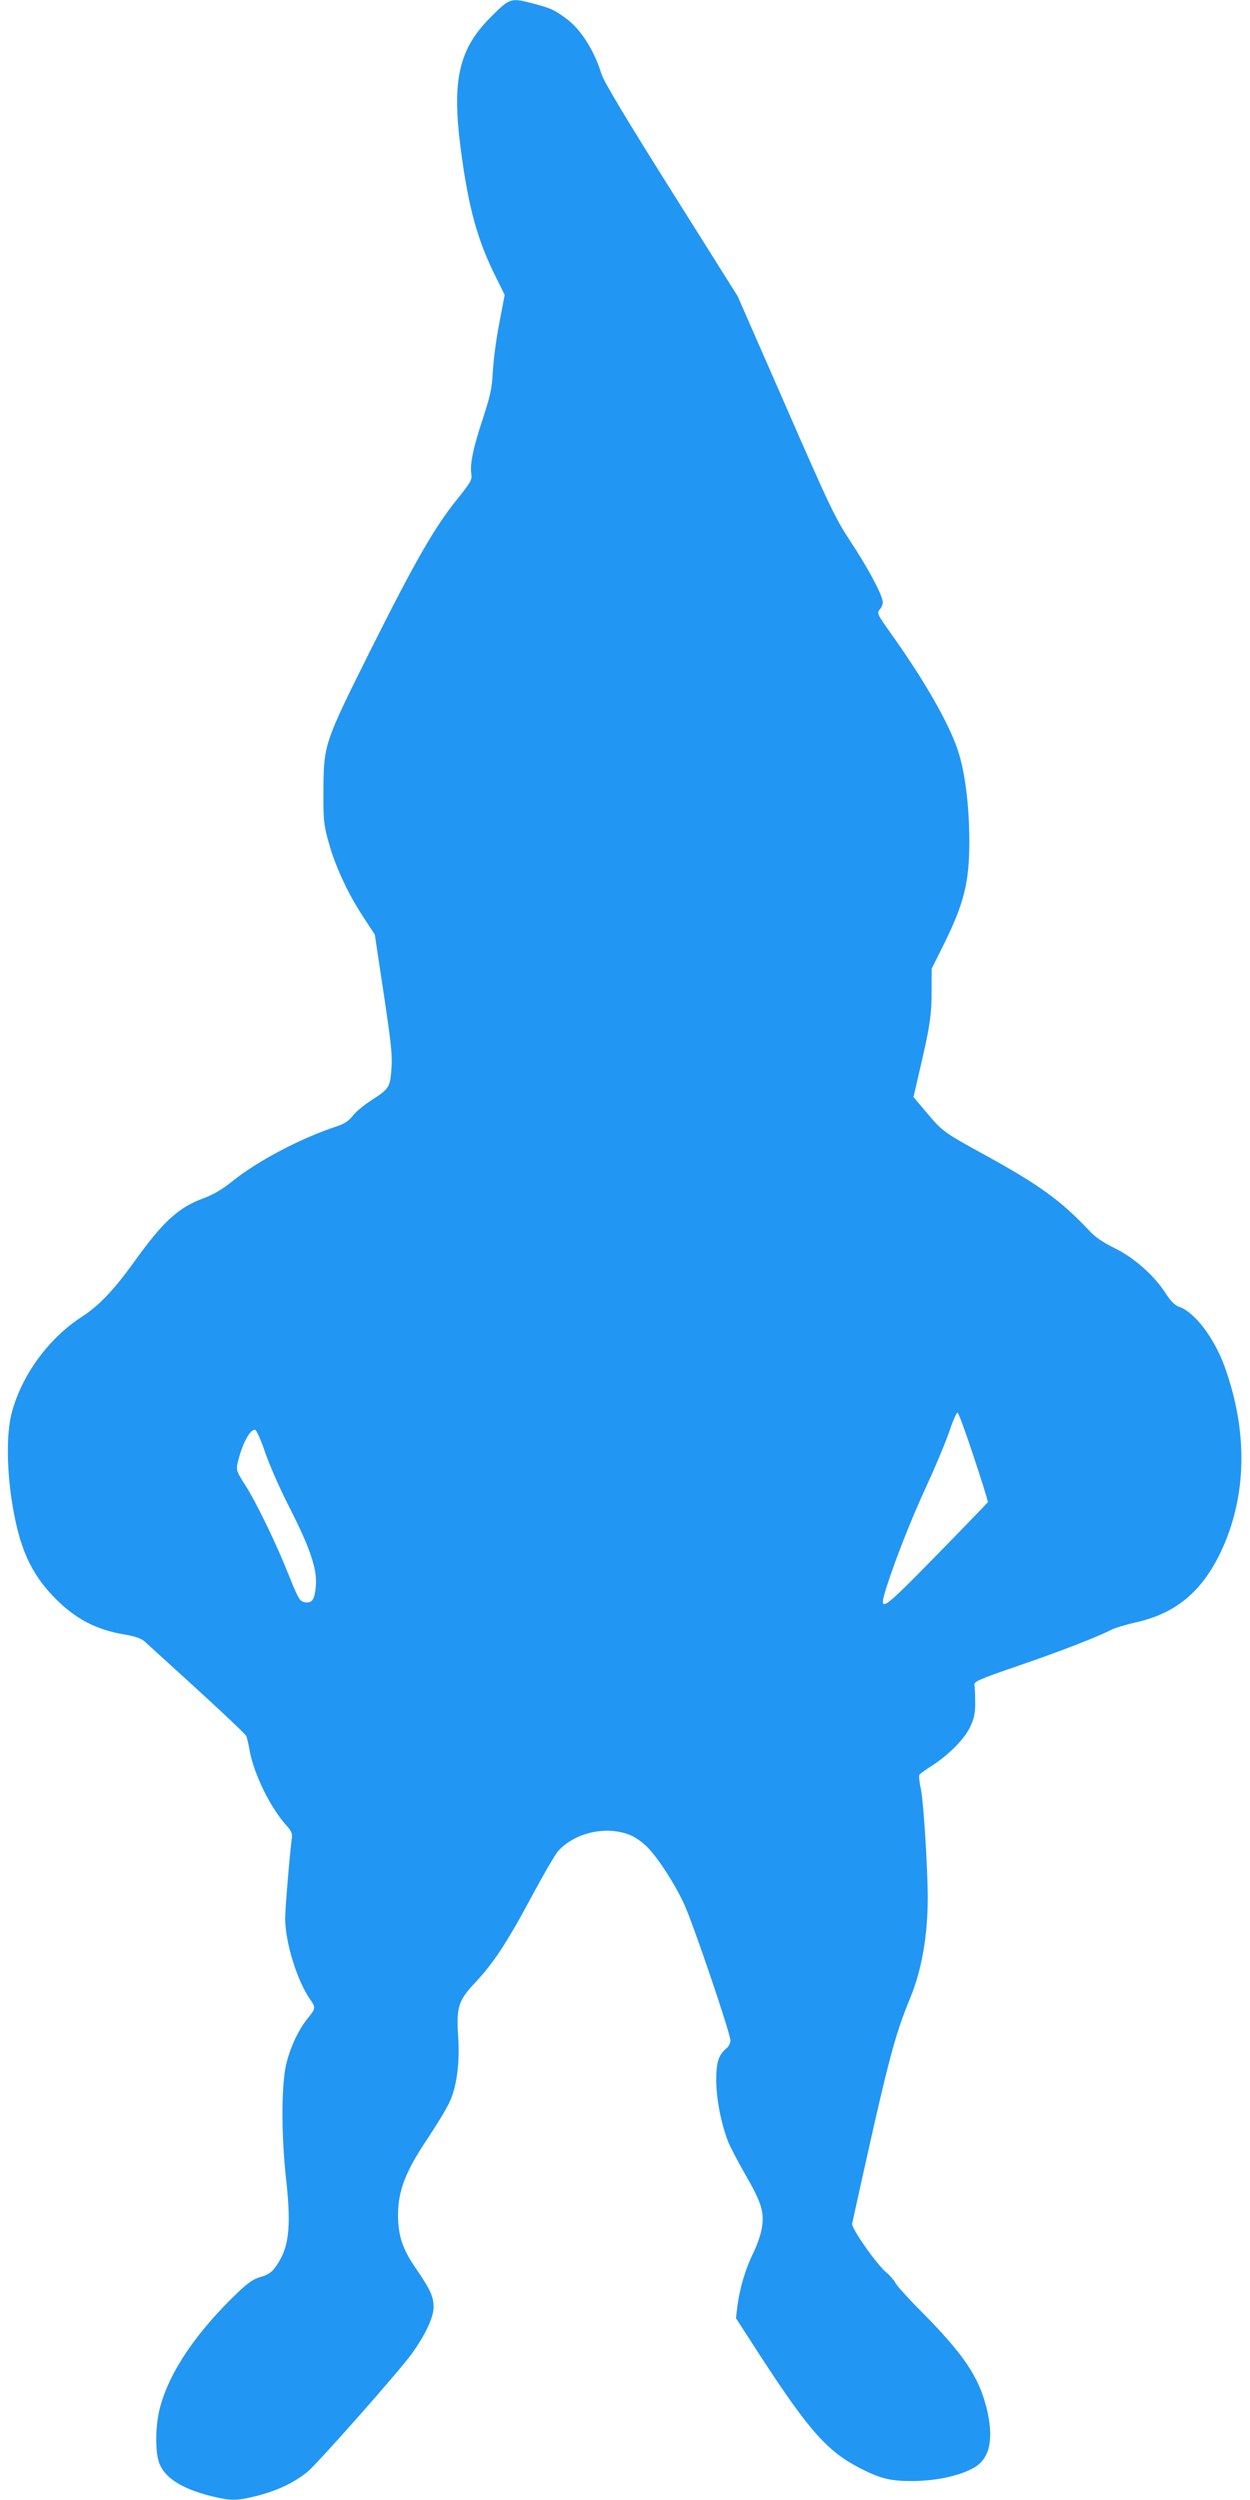 <?xml version="1.0" standalone="no"?>
<!DOCTYPE svg PUBLIC "-//W3C//DTD SVG 20010904//EN"
 "http://www.w3.org/TR/2001/REC-SVG-20010904/DTD/svg10.dtd">
<svg version="1.0" xmlns="http://www.w3.org/2000/svg"
 width="640pt" height="1280pt" viewBox="0 0 640 1280"
 preserveAspectRatio="xMidYMid meet">
<g transform="translate(0,1280) scale(0.1,-0.1)"
fill="#2196f3" stroke="none">
<path d="M2518 12718 c-170 -168 -206 -326 -158 -689 39 -294 85 -460 178
-646 l46 -93 -28 -147 c-16 -81 -30 -192 -33 -248 -4 -83 -13 -122 -48 -230
-51 -152 -70 -242 -62 -290 5 -31 -1 -42 -73 -132 -114 -141 -214 -315 -441
-768 -239 -479 -242 -486 -243 -725 -1 -151 2 -174 27 -264 34 -123 99 -262
177 -381 l59 -90 46 -305 c38 -254 45 -318 39 -385 -7 -93 -12 -100 -105 -160
-37 -24 -79 -59 -93 -78 -19 -25 -43 -41 -79 -53 -187 -61 -408 -178 -540
-284 -48 -39 -98 -68 -142 -84 -130 -47 -208 -118 -354 -321 -109 -152 -184
-230 -275 -289 -170 -111 -307 -300 -357 -494 -25 -99 -25 -266 0 -437 37
-245 96 -380 226 -511 100 -101 206 -157 343 -181 62 -10 94 -21 112 -37 341
-309 516 -472 521 -485 4 -9 12 -44 18 -78 22 -119 108 -293 189 -381 24 -27
30 -41 26 -65 -11 -85 -34 -361 -34 -408 0 -124 62 -324 130 -419 27 -38 26
-45 -14 -93 -46 -58 -84 -135 -108 -225 -28 -103 -29 -368 -3 -601 28 -254 14
-358 -59 -454 -17 -23 -39 -36 -72 -45 -35 -10 -64 -29 -117 -80 -211 -202
-346 -401 -396 -582 -24 -84 -28 -219 -9 -281 24 -81 113 -140 269 -179 105
-26 134 -25 249 5 98 27 175 64 244 119 48 38 472 518 533 603 73 102 113 188
113 242 0 52 -18 92 -93 200 -66 96 -89 165 -89 271 0 122 38 222 149 387 47
71 99 155 114 189 37 76 54 204 45 335 -10 154 1 187 87 278 96 103 163 205
292 446 59 110 119 213 134 229 89 97 255 131 375 77 23 -10 58 -36 79 -57 55
-55 140 -186 188 -289 45 -95 239 -666 239 -703 0 -12 -9 -30 -21 -40 -41 -34
-52 -72 -52 -167 1 -94 26 -221 61 -310 11 -28 50 -102 86 -165 86 -149 101
-198 86 -281 -6 -34 -27 -93 -46 -130 -37 -75 -69 -183 -79 -271 l-7 -57 128
-198 c248 -381 342 -486 511 -572 103 -53 157 -65 273 -64 120 2 237 28 308
69 82 48 102 151 62 310 -40 156 -117 270 -323 479 -71 71 -135 141 -142 156
-8 15 -29 39 -47 54 -52 44 -180 227 -175 250 184 837 215 956 298 1157 58
142 89 317 89 510 0 151 -21 488 -35 558 -8 35 -11 68 -8 73 3 5 31 25 62 45
88 56 171 140 199 202 20 43 26 70 25 125 0 39 -2 78 -4 89 -3 16 26 29 221
96 211 72 410 149 483 187 18 9 70 24 116 35 209 45 344 157 442 363 133 282
140 613 19 948 -55 150 -154 280 -235 307 -20 7 -42 29 -68 70 -59 91 -162
182 -261 230 -56 27 -99 56 -128 88 -147 156 -256 235 -538 390 -208 114 -216
120 -296 216 l-67 79 36 156 c48 205 57 265 57 394 l0 107 54 108 c112 224
139 331 139 547 -1 186 -22 353 -59 464 -46 139 -172 359 -347 604 -65 91 -68
99 -53 116 9 10 16 26 16 37 0 34 -74 173 -163 308 -79 119 -106 175 -333 695
l-247 564 -340 541 c-227 361 -346 559 -357 596 -38 123 -107 231 -180 284
-62 46 -76 52 -163 76 -122 32 -124 32 -219 -62z m2468 -7378 c41 -123 73
-227 72 -231 -2 -3 -121 -127 -265 -274 -286 -292 -297 -299 -254 -161 47 146
125 345 208 525 47 102 99 228 116 279 17 51 35 91 40 89 5 -1 42 -103 83
-227z m-3630 28 c21 -62 77 -191 126 -286 108 -213 143 -318 135 -404 -6 -69
-20 -89 -59 -81 -23 4 -32 20 -79 137 -64 162 -165 371 -225 465 -39 60 -45
75 -39 103 20 94 62 178 90 178 7 0 28 -45 51 -112z"/>
</g>
</svg>
